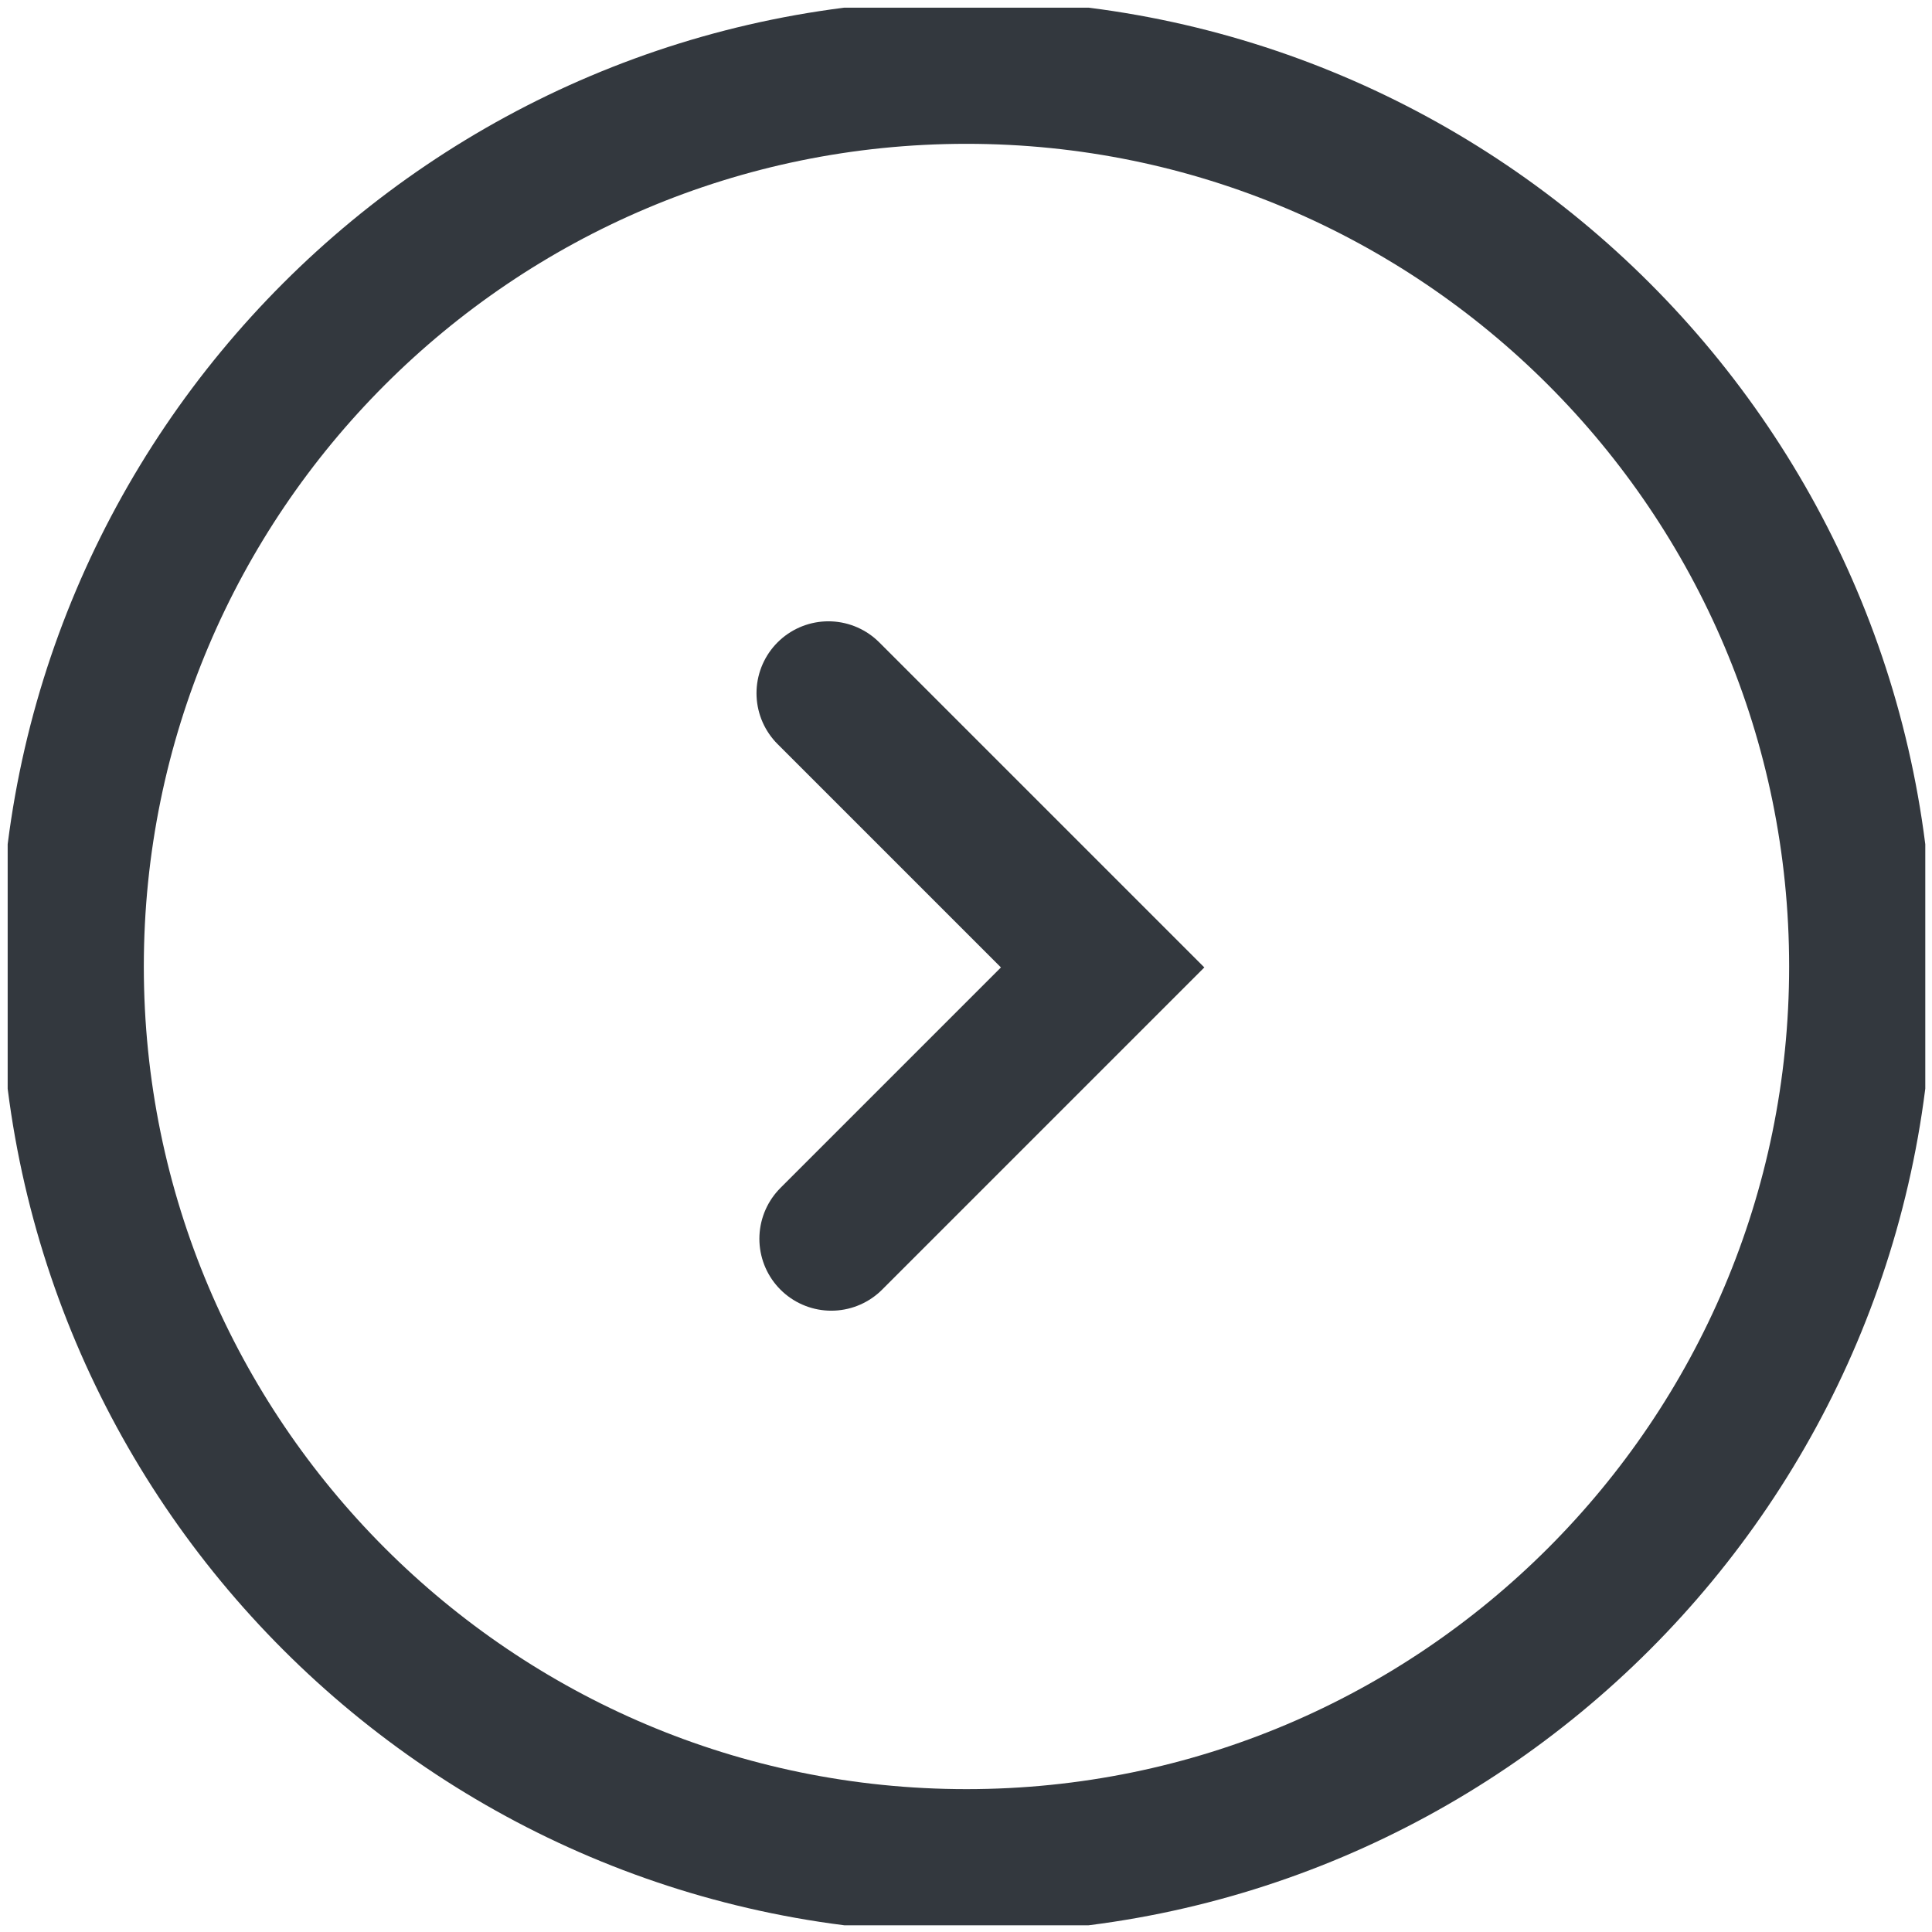<?xml version="1.0" encoding="UTF-8"?> <svg xmlns="http://www.w3.org/2000/svg" xmlns:xlink="http://www.w3.org/1999/xlink" id="uuid-b61ea949-5167-4743-9f82-7717b5e0235f" data-name="Ebene 1" viewBox="0 0 20.15 20.15"><defs><style> .uuid-0ebaad18-9fa9-4580-851d-c5c165d7892b { stroke-linecap: round; } .uuid-0ebaad18-9fa9-4580-851d-c5c165d7892b, .uuid-ccc823db-07b6-41b9-a803-baf70c15cf4b, .uuid-93681c9d-6aa5-4aeb-bb34-e9b4a7200b44, .uuid-87263680-12f5-4bec-b8a3-4ec2e2a725dc { fill: none; } .uuid-0ebaad18-9fa9-4580-851d-c5c165d7892b, .uuid-93681c9d-6aa5-4aeb-bb34-e9b4a7200b44 { stroke: #33383e; stroke-miterlimit: 10; stroke-width: 1.5px; } .uuid-87263680-12f5-4bec-b8a3-4ec2e2a725dc { clip-path: url(#uuid-80024f14-9523-451d-8add-c388b9664401); } </style><clipPath id="uuid-80024f14-9523-451d-8add-c388b9664401"><rect class="uuid-ccc823db-07b6-41b9-a803-baf70c15cf4b" x=".08" y=".08" width="20" height="20"></rect></clipPath></defs><g class="uuid-87263680-12f5-4bec-b8a3-4ec2e2a725dc"><g id="uuid-cf730b54-3ece-42d0-81b3-0246341f50dd" data-name="Gruppe 628"><path id="uuid-28ab5e1f-6eeb-48e7-8442-3455d09b4c5d" data-name="Pfad 240" class="uuid-93681c9d-6aa5-4aeb-bb34-e9b4a7200b44" d="m10.08.75c5.15,0,9.33,4.18,9.33,9.33s-4.18,9.33-9.33,9.33S.75,15.23.75,10.08C.75,4.93,4.93.75,10.08.75h0Z"></path><path id="uuid-82b53d7c-5d2d-4562-bcd1-887d391d3ee6" data-name="Pfad 241" class="uuid-0ebaad18-9fa9-4580-851d-c5c165d7892b" d="m8.67,12.92l2.83-2.83-2.86-2.86"></path></g></g></svg> 